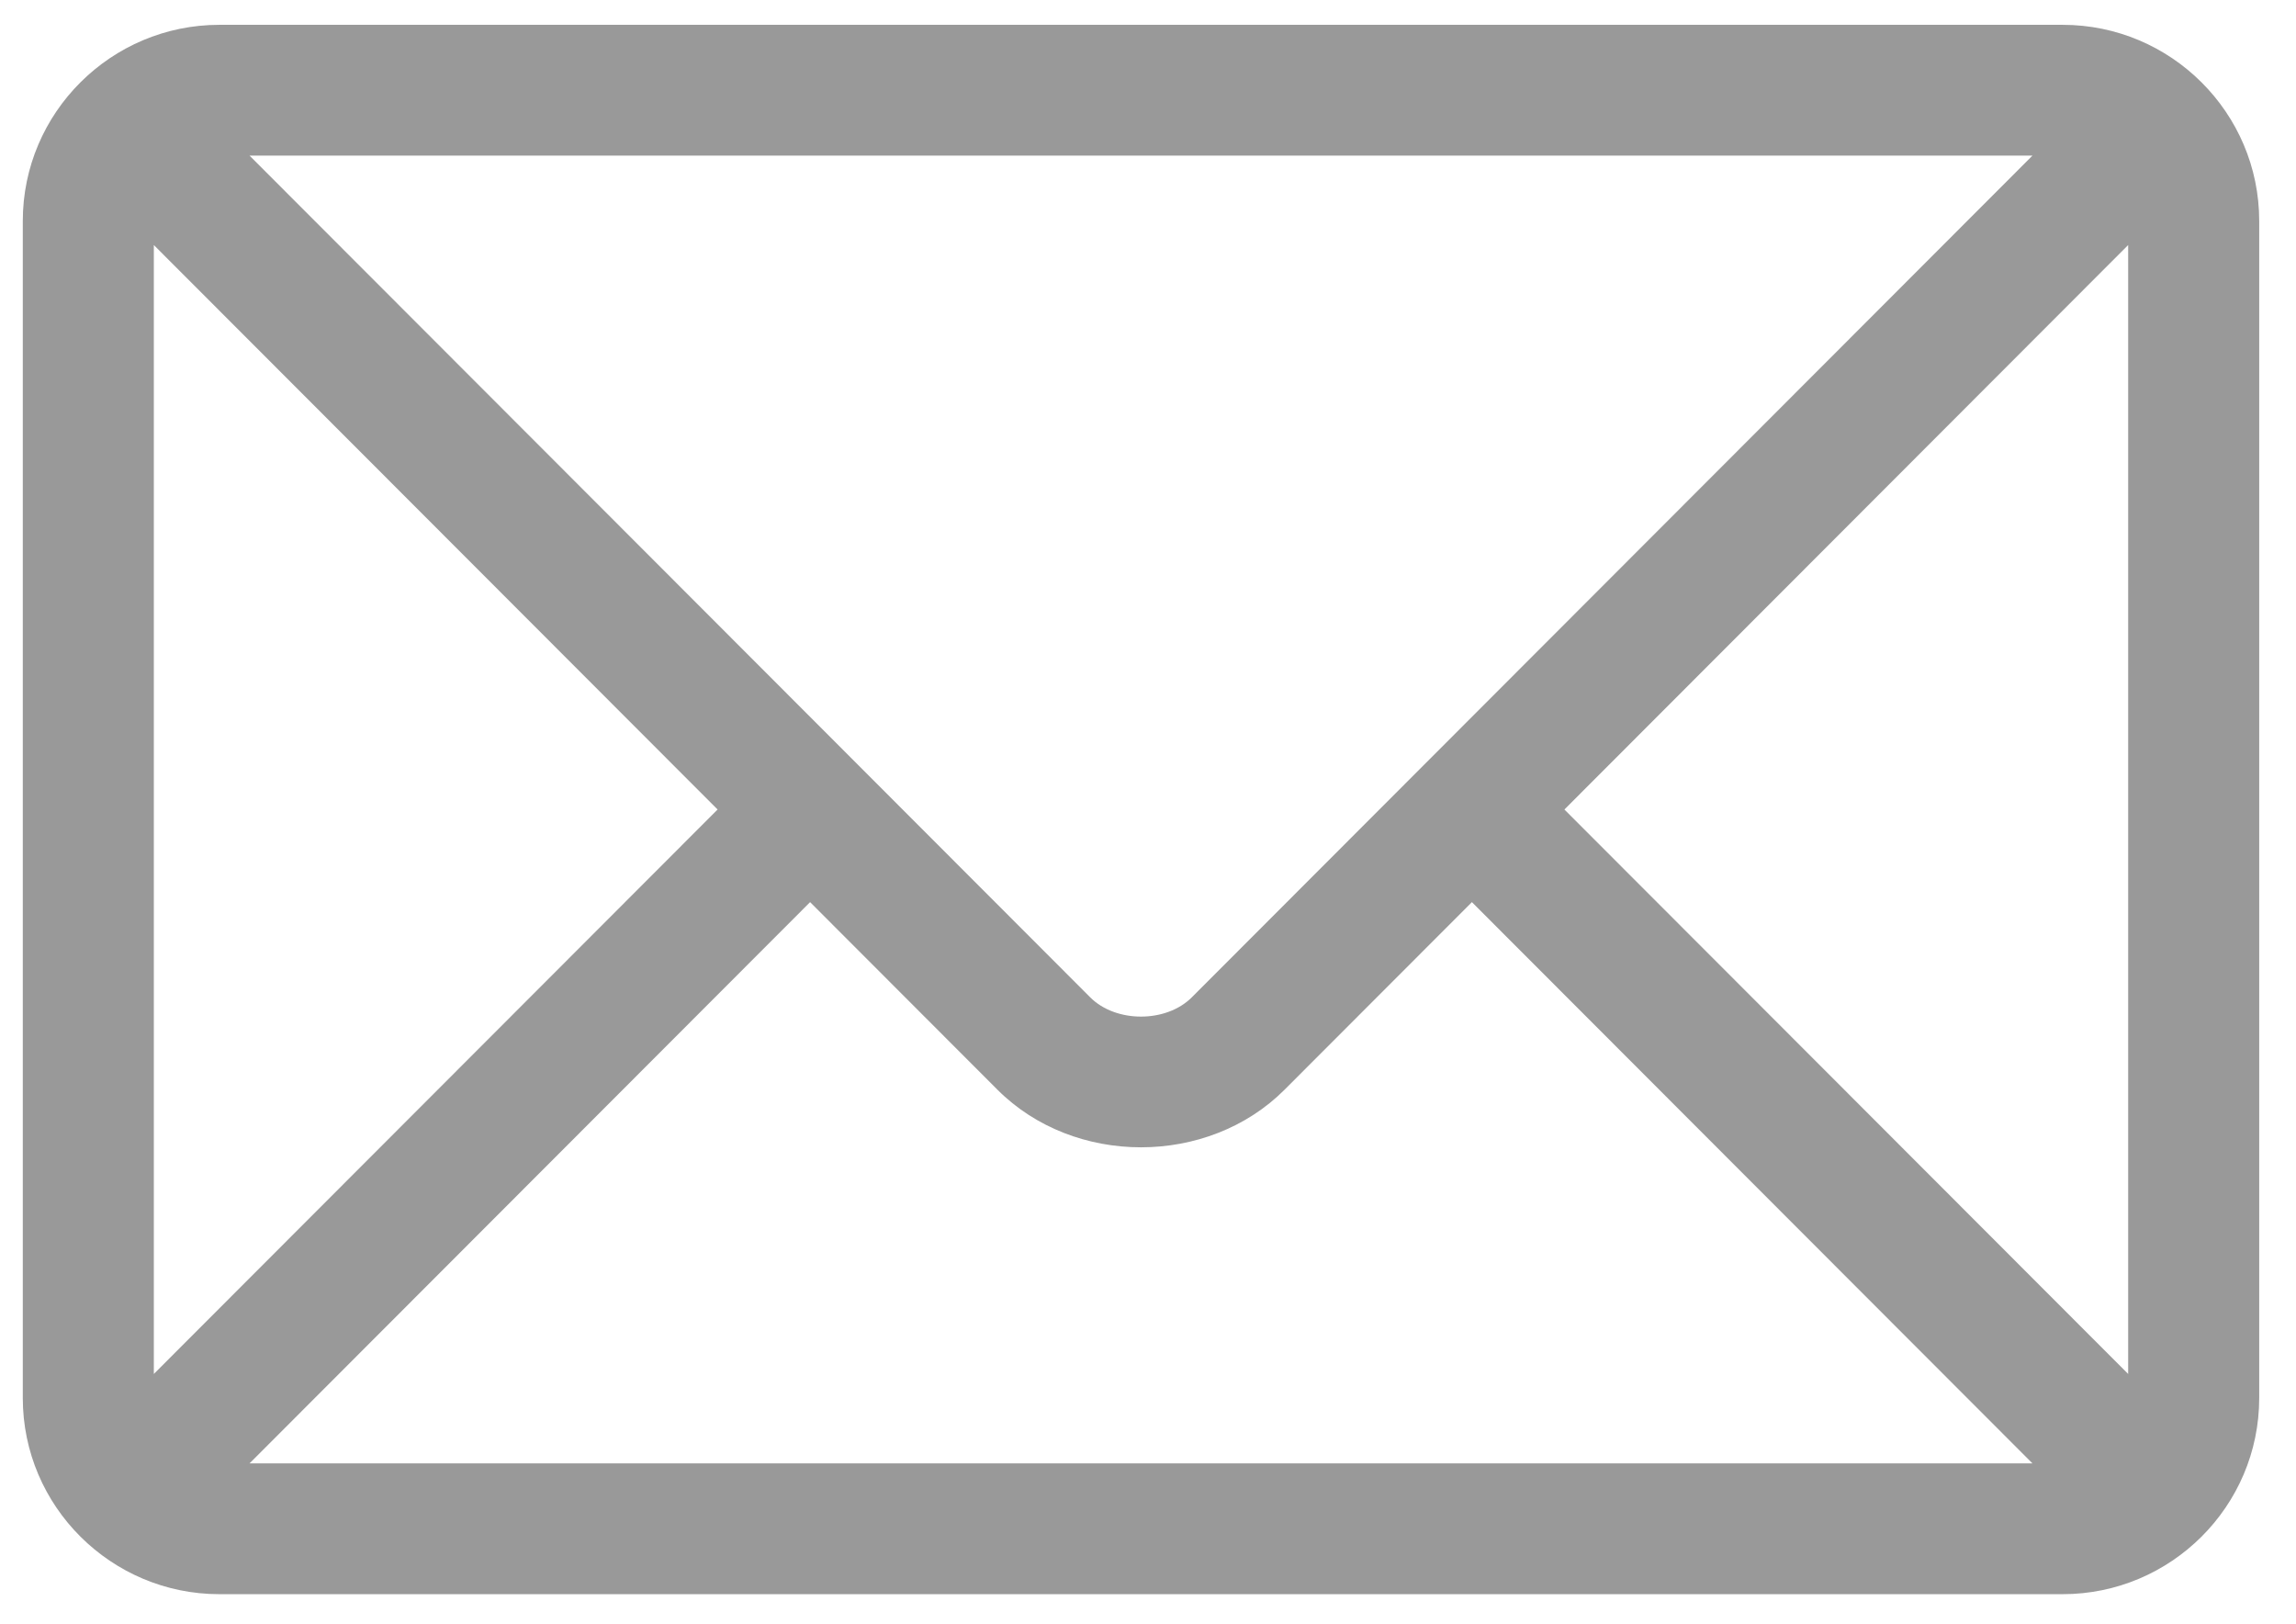 <?xml version="1.0" encoding="UTF-8" standalone="no"?> <svg xmlns="http://www.w3.org/2000/svg" xmlns:xlink="http://www.w3.org/1999/xlink" xmlns:serif="http://www.serif.com/" width="100%" height="100%" viewBox="0 0 41 29" version="1.1" xml:space="preserve" style="fill-rule:evenodd;clip-rule:evenodd;stroke-linejoin:round;stroke-miterlimit:2;"> <g transform="matrix(1,0,0,1,-1671,-1109)"> <g transform="matrix(1,0,0,0.846,1582.22,-1.678)"> <g transform="matrix(0.078,0,0,0.092,89.187,1306.39)"> <g> <path d="M467,76L45,76C20.238,76 0,96.149 0,121L0,391C0,415.86 20.251,436 45,436L467,436C491.762,436 512,415.851 512,391L512,121C512,96.143 491.752,76 467,76ZM460.09,106C445.541,120.597 274.645,292.05 267.624,299.094C261.76,304.976 250.243,304.98 244.376,299.094L51.91,106L460.09,106ZM30,385.485L30,126.515L159.065,256L30,385.485ZM51.91,406L180.244,277.248L223.129,320.273C240.703,337.904 271.304,337.897 288.872,320.273L331.757,277.249L460.09,406L51.91,406ZM482,385.485L352.935,256L482,126.515L482,385.485Z" style="fill:rgb(153,153,153);fill-rule:nonzero;"></path> </g> </g> </g> </g> </svg> 
